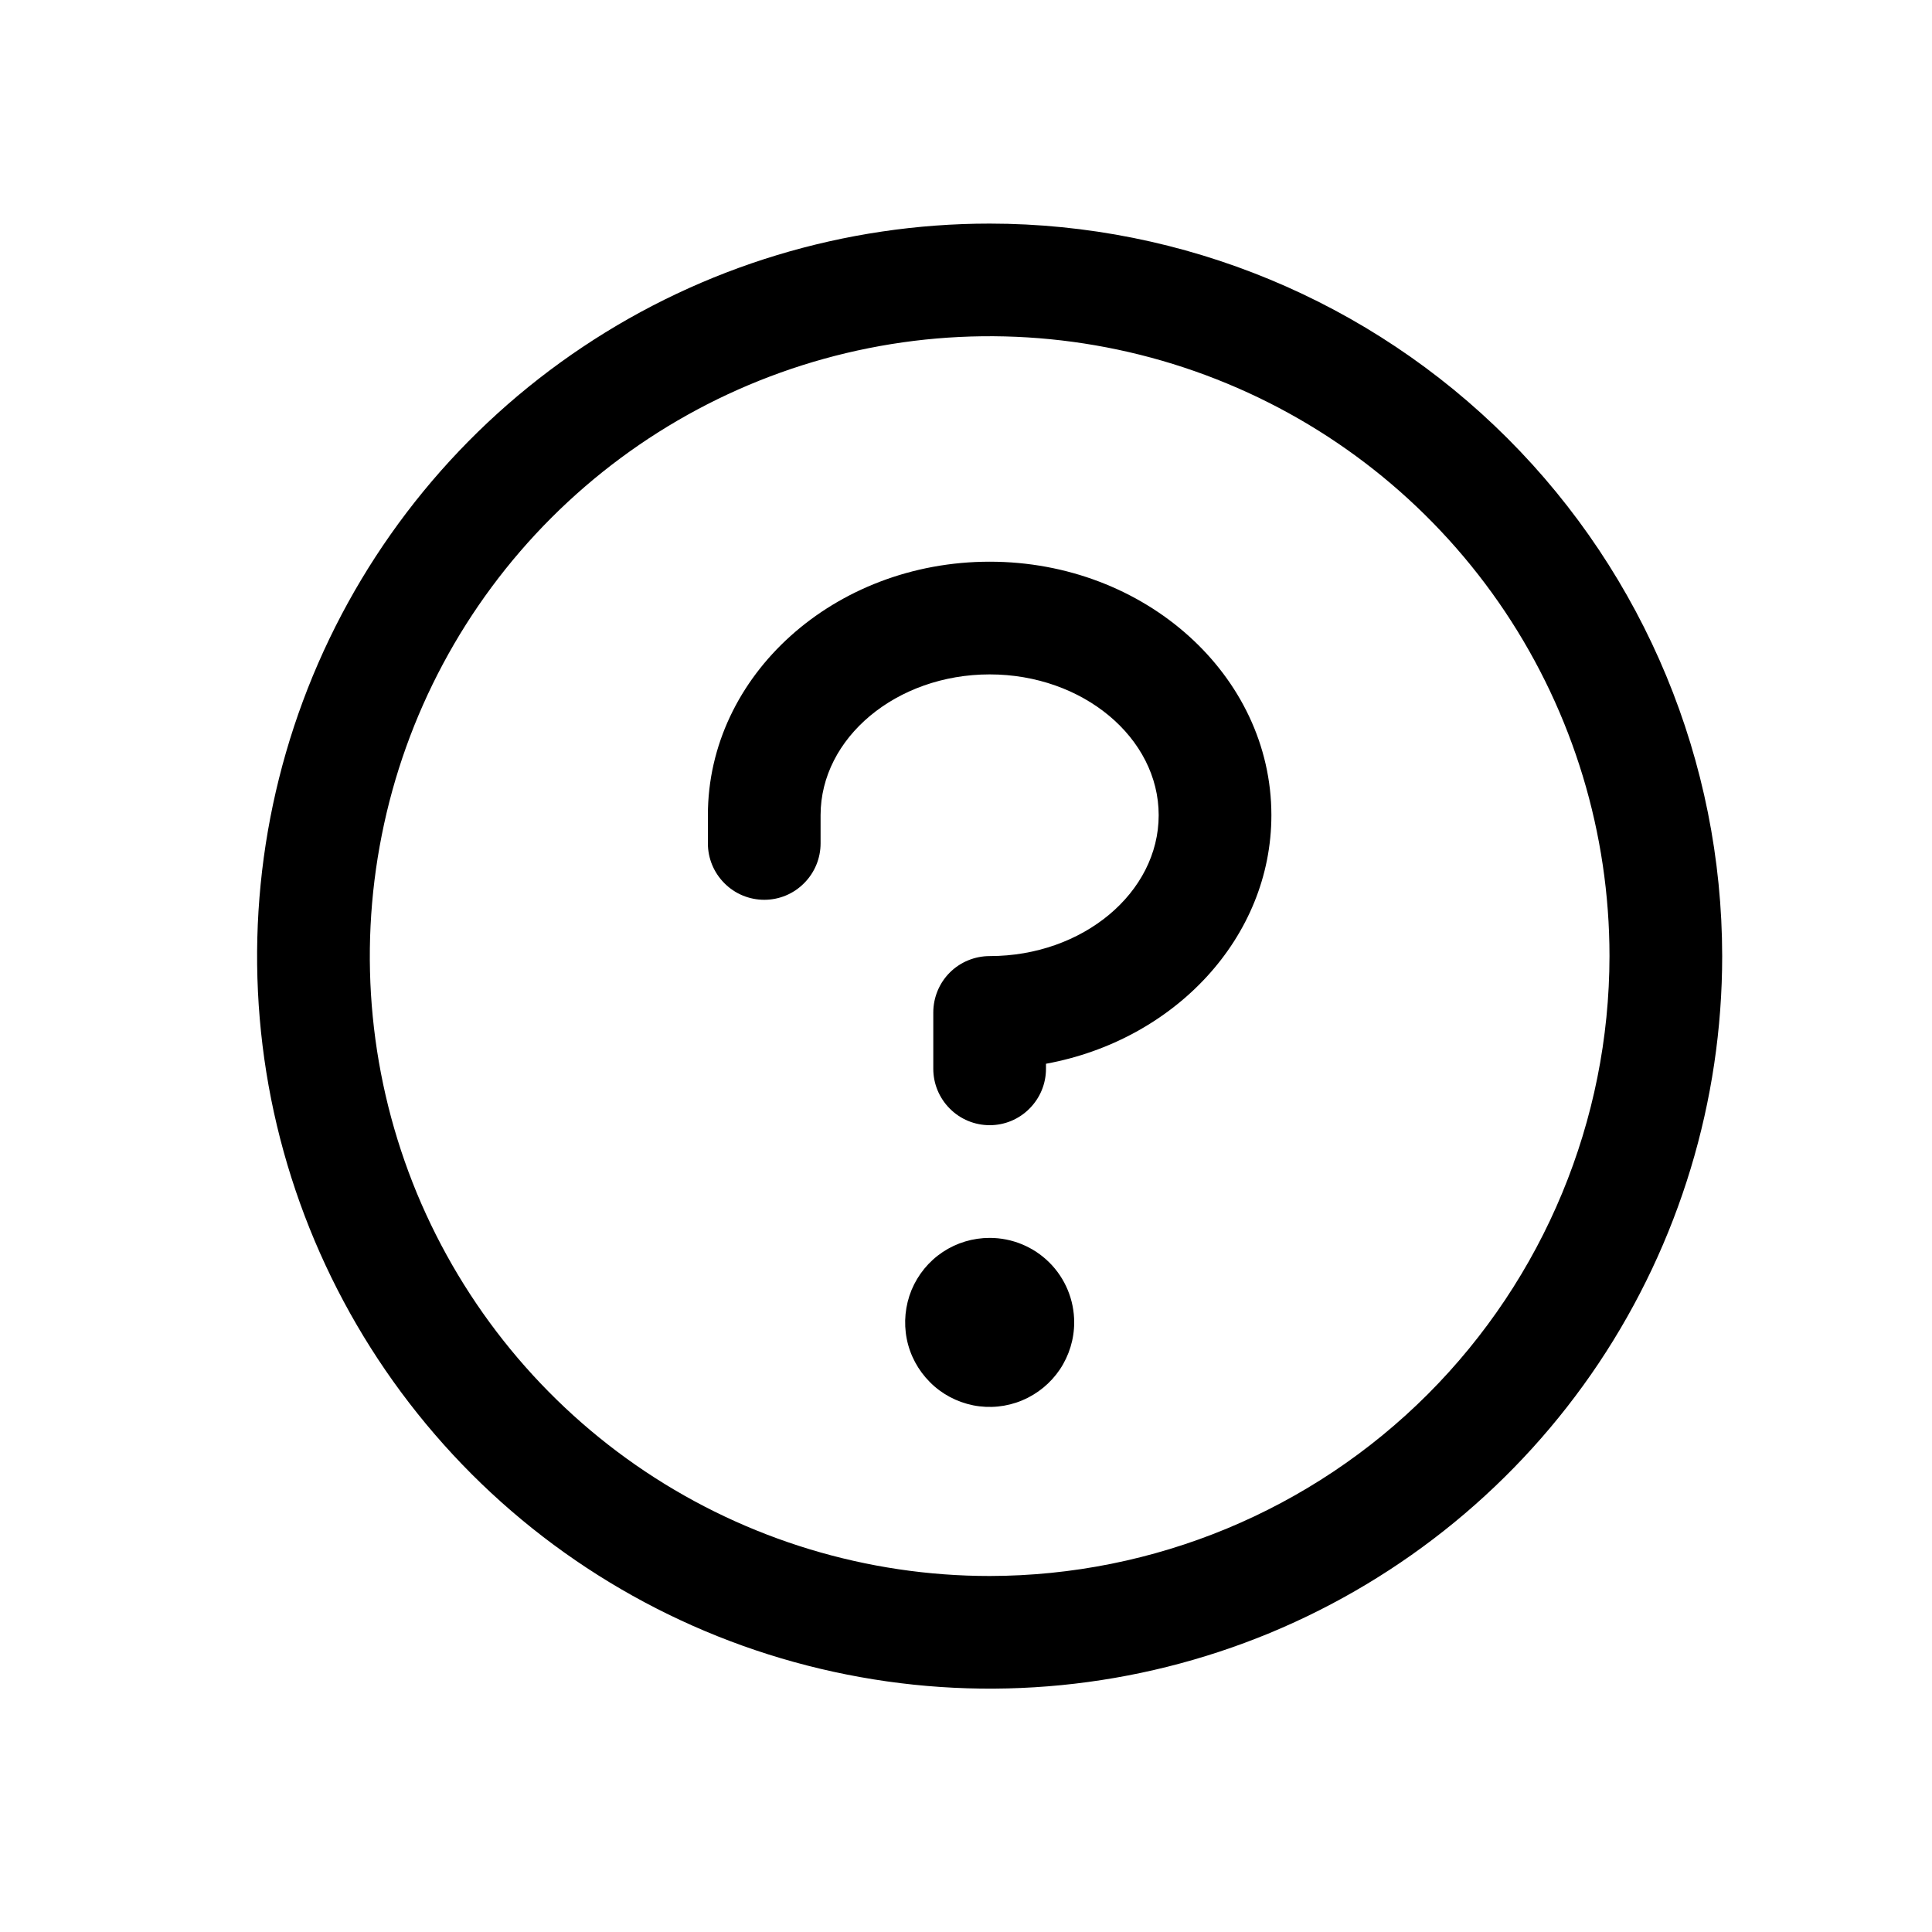 <svg width="15" height="15" viewBox="0 0 15 15" fill="none" xmlns="http://www.w3.org/2000/svg">
<path d="M8.34 10.267C8.34 10.397 8.301 10.524 8.229 10.632C8.157 10.739 8.055 10.823 7.935 10.873C7.815 10.923 7.683 10.936 7.556 10.911C7.428 10.885 7.311 10.823 7.22 10.731C7.128 10.639 7.065 10.522 7.04 10.395C7.015 10.268 7.028 10.136 7.077 10.016C7.127 9.896 7.211 9.793 7.319 9.721C7.427 9.649 7.554 9.611 7.684 9.611C7.858 9.611 8.025 9.68 8.148 9.803C8.271 9.926 8.34 10.093 8.34 10.267ZM7.684 4.361C6.477 4.361 5.496 5.244 5.496 6.329V6.548C5.496 6.664 5.542 6.775 5.624 6.857C5.706 6.94 5.818 6.986 5.934 6.986C6.05 6.986 6.161 6.94 6.243 6.857C6.325 6.775 6.371 6.664 6.371 6.548V6.329C6.371 5.728 6.96 5.236 7.684 5.236C8.407 5.236 8.996 5.728 8.996 6.329C8.996 6.931 8.407 7.423 7.684 7.423C7.568 7.423 7.456 7.469 7.374 7.551C7.292 7.633 7.246 7.745 7.246 7.861V8.298C7.246 8.414 7.292 8.525 7.374 8.607C7.456 8.69 7.568 8.736 7.684 8.736C7.8 8.736 7.911 8.69 7.993 8.607C8.075 8.525 8.121 8.414 8.121 8.298V8.259C9.119 8.076 9.871 7.28 9.871 6.329C9.871 5.244 8.89 4.361 7.684 4.361ZM13.371 7.423C13.371 8.548 13.037 9.648 12.413 10.583C11.788 11.518 10.899 12.247 9.86 12.678C8.821 13.108 7.677 13.221 6.574 13.001C5.471 12.782 4.457 12.24 3.662 11.445C2.867 10.649 2.325 9.636 2.105 8.533C1.886 7.429 1.999 6.286 2.429 5.247C2.86 4.207 3.588 3.319 4.524 2.694C5.459 2.069 6.559 1.736 7.684 1.736C9.192 1.737 10.637 2.337 11.704 3.403C12.77 4.469 13.37 5.915 13.371 7.423ZM12.496 7.423C12.496 6.471 12.214 5.541 11.685 4.749C11.156 3.958 10.405 3.341 9.525 2.977C8.646 2.613 7.678 2.517 6.745 2.703C5.811 2.889 4.954 3.347 4.281 4.02C3.608 4.693 3.149 5.551 2.964 6.484C2.778 7.418 2.873 8.385 3.237 9.265C3.602 10.144 4.218 10.896 5.01 11.425C5.801 11.953 6.732 12.236 7.684 12.236C8.96 12.234 10.183 11.727 11.085 10.825C11.987 9.922 12.495 8.699 12.496 7.423Z" fill="black"/>
</svg>
